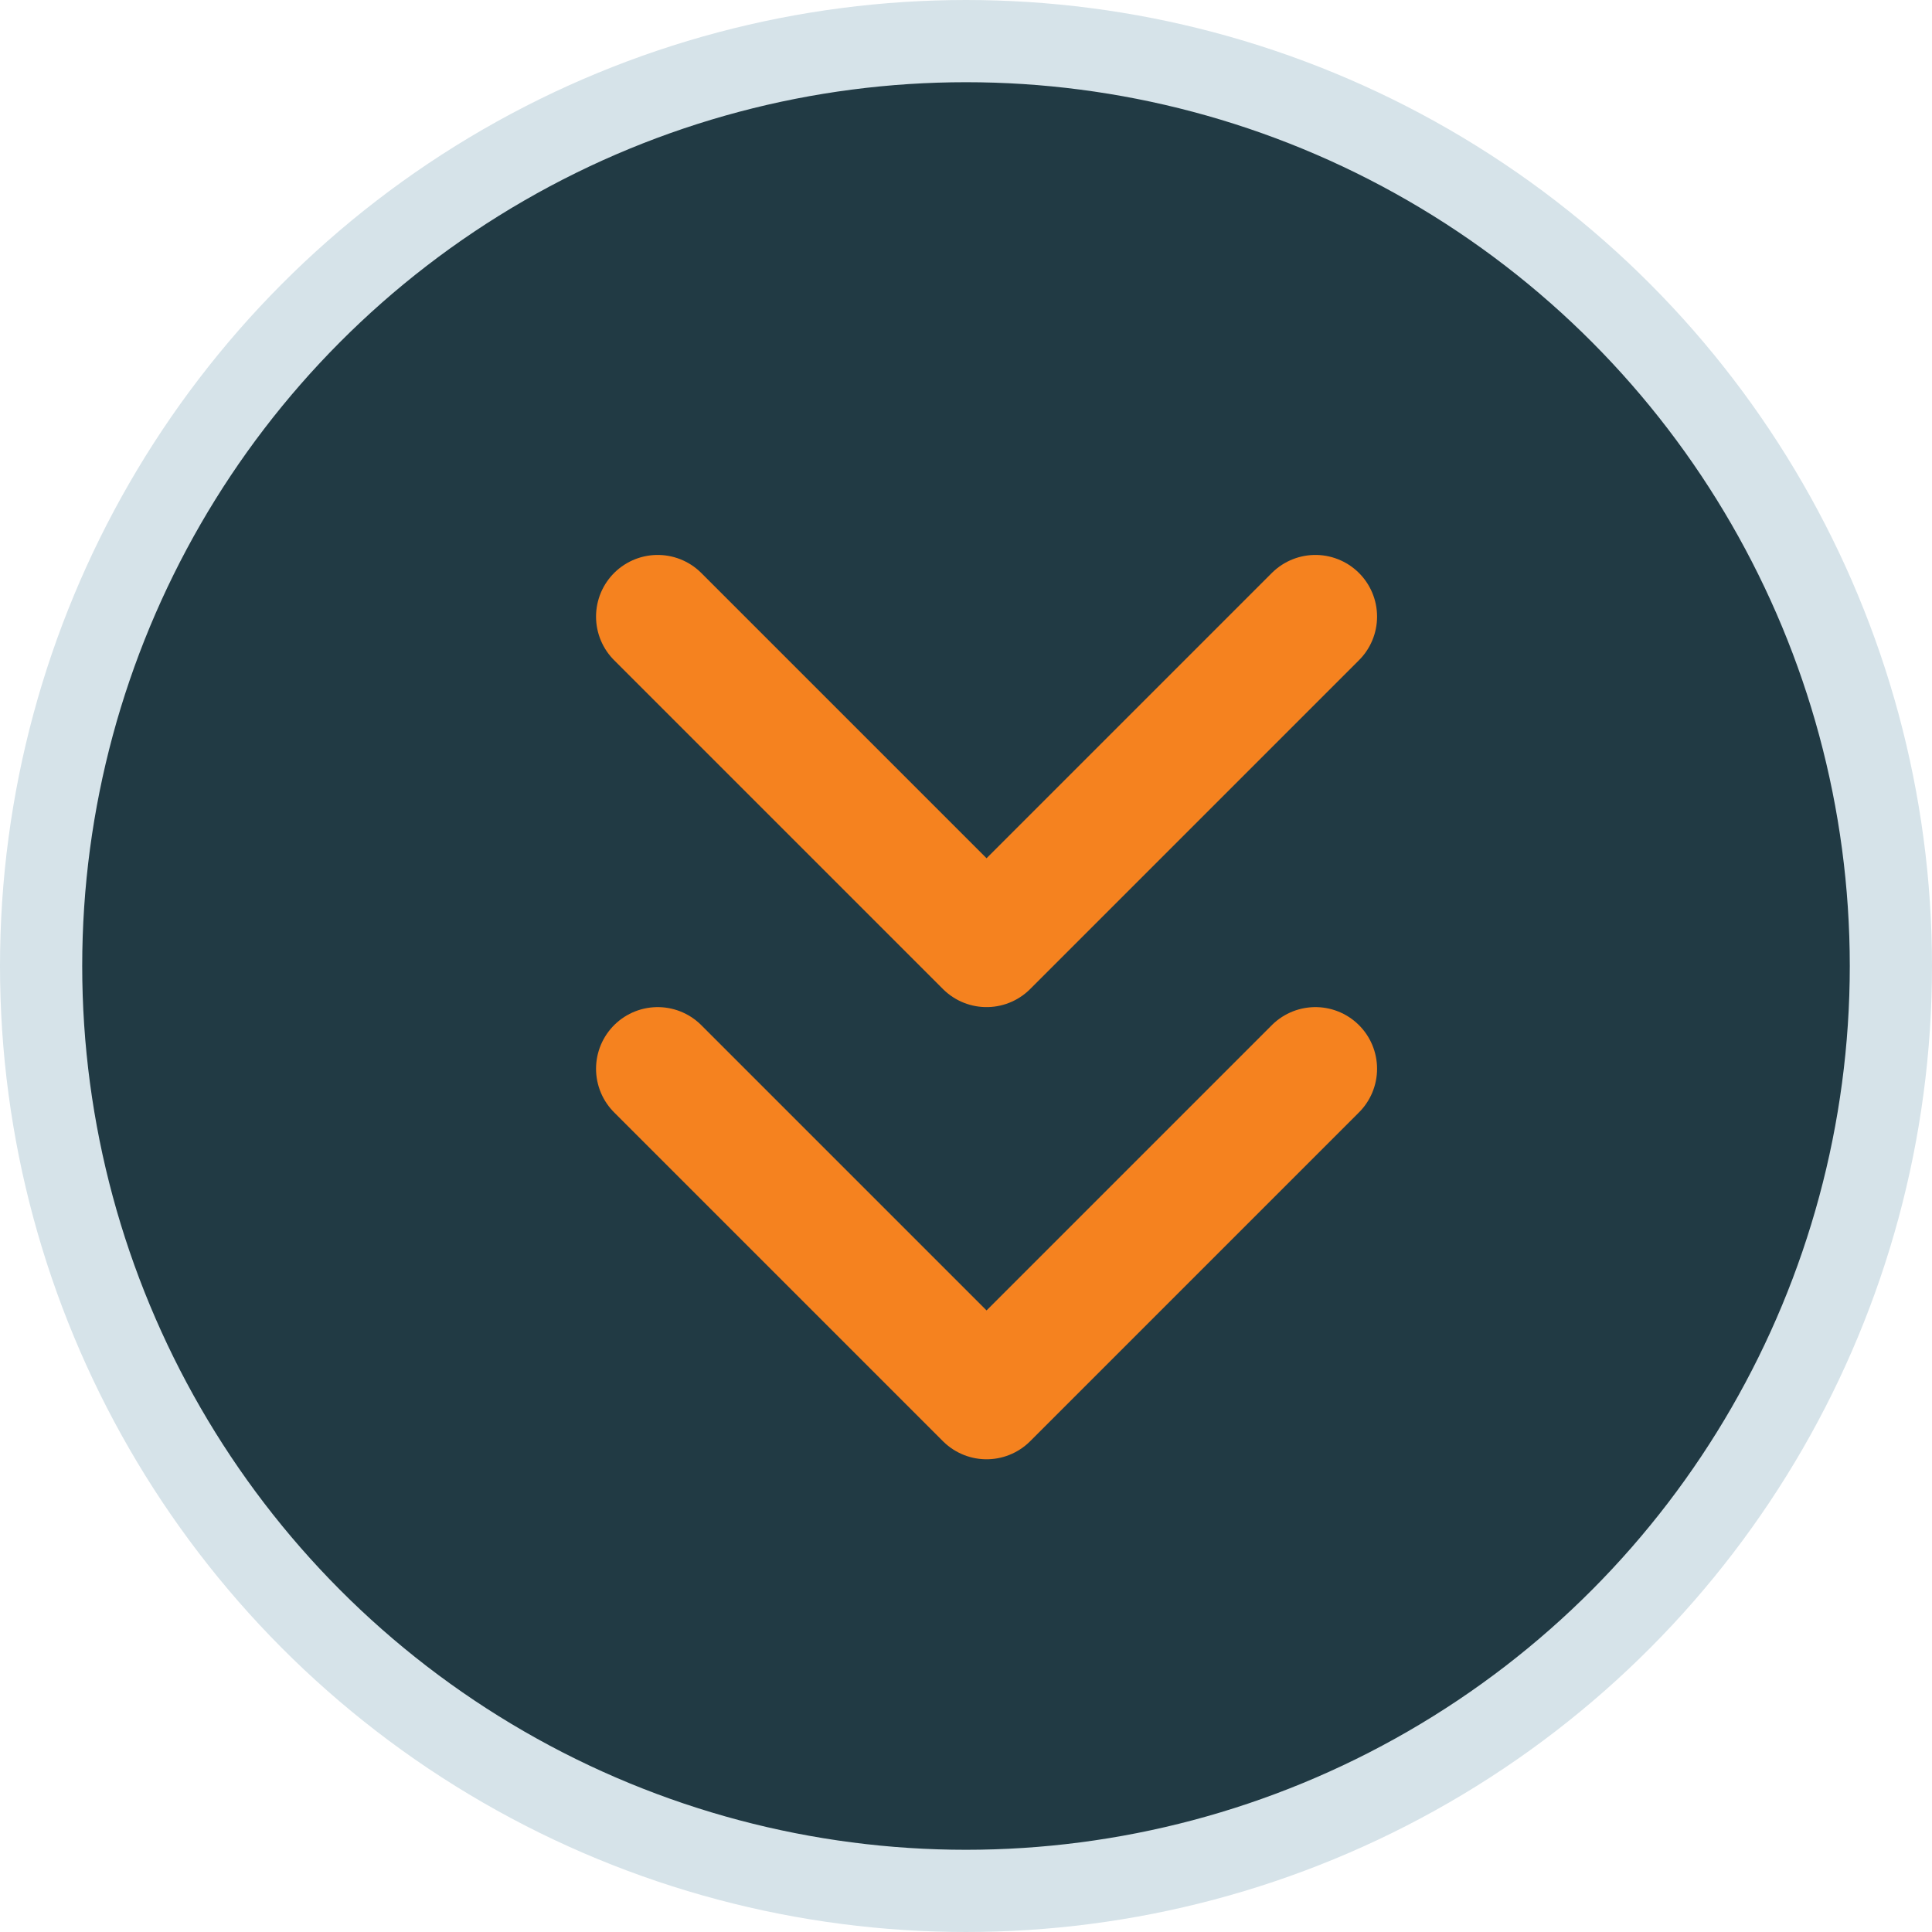 <svg width="47" height="47" viewBox="0 0 47 47" fill="none" xmlns="http://www.w3.org/2000/svg">
<circle cx="23.5" cy="23.5" r="22.5" fill="#213A44" stroke="#D6E3E9" stroke-width="2"/>
<path d="M16 26L24 34L32 26" stroke="#F5821F" stroke-width="3" stroke-linecap="round" stroke-linejoin="round"/>
<path d="M16 15L24 23L32 15" stroke="#F5821F" stroke-width="3" stroke-linecap="round" stroke-linejoin="round"/>
</svg>
